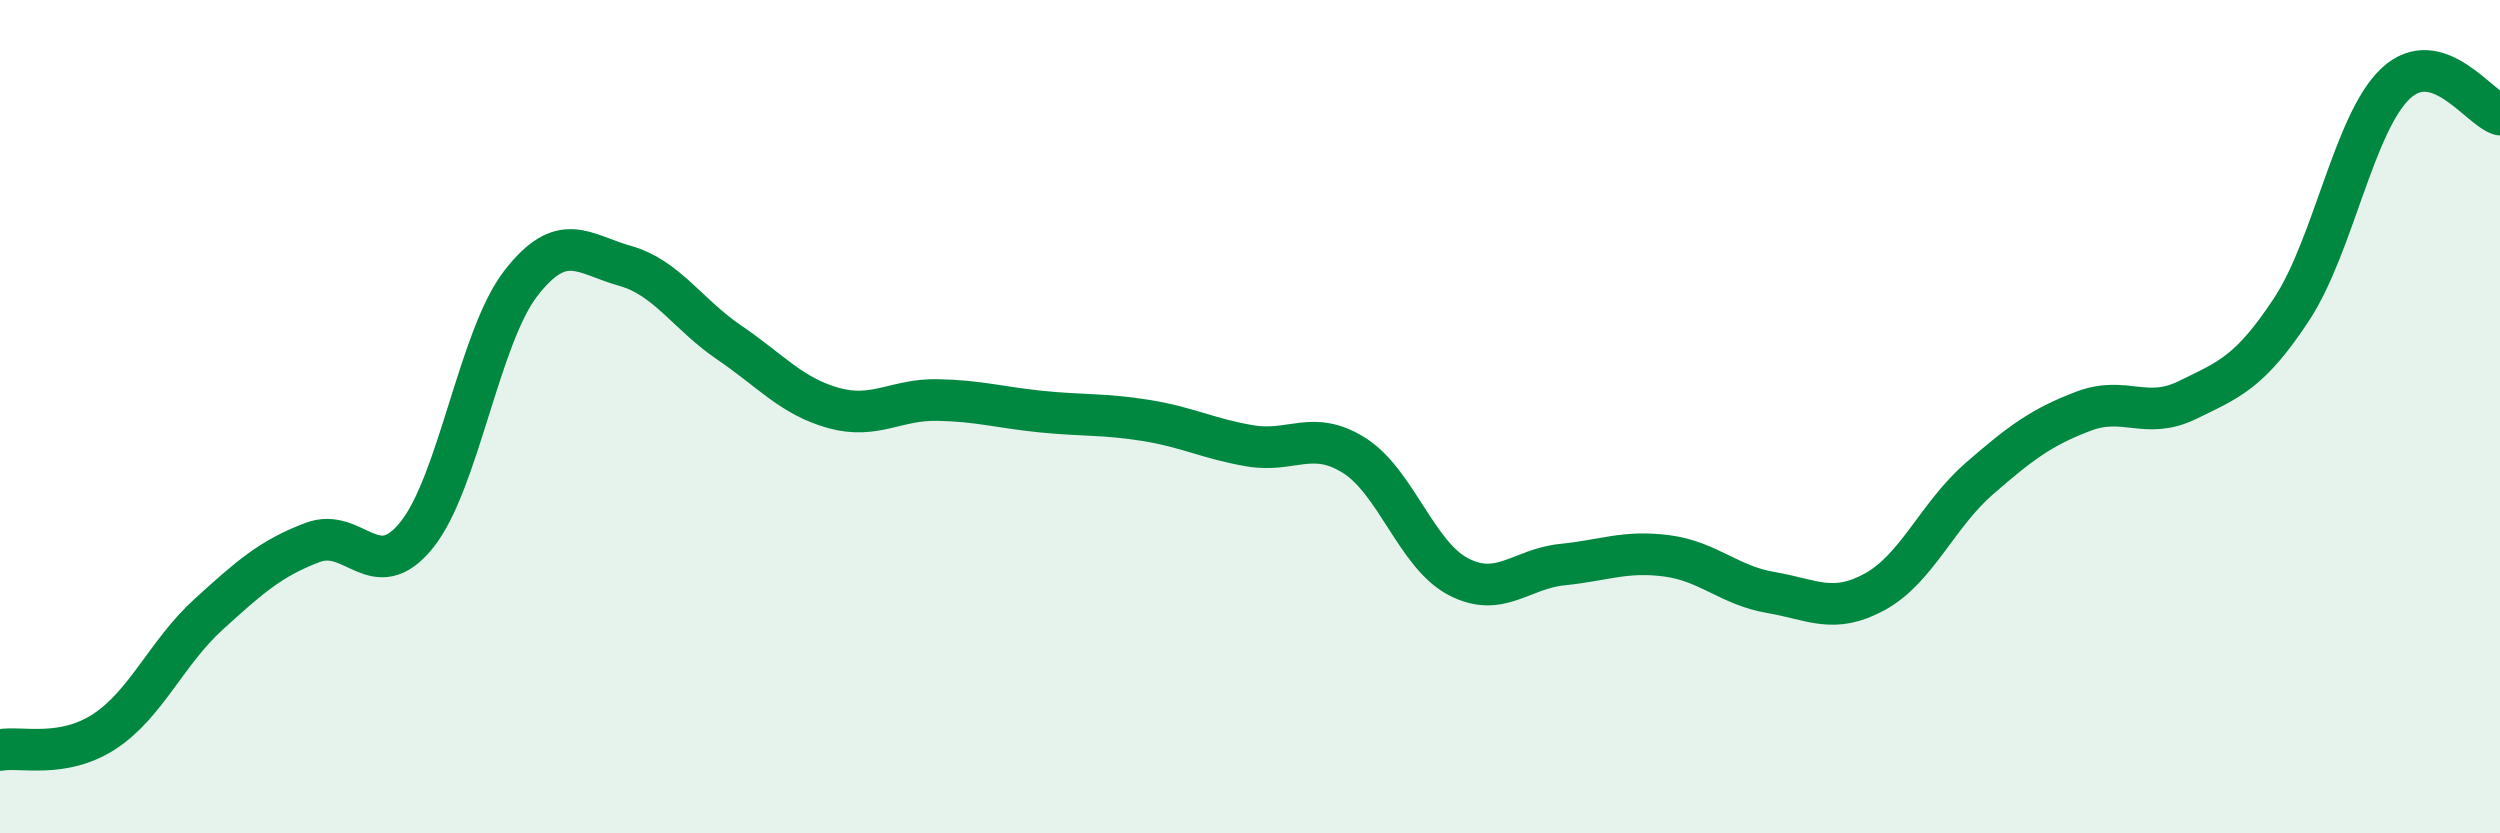 
    <svg width="60" height="20" viewBox="0 0 60 20" xmlns="http://www.w3.org/2000/svg">
      <path
        d="M 0,18 C 0.5,17.91 1.5,18.21 2.5,17.56 C 3.5,16.91 4,15.66 5,14.75 C 6,13.84 6.5,13.4 7.5,13.02 C 8.5,12.64 9,14.08 10,12.84 C 11,11.6 11.5,8.09 12.5,6.8 C 13.5,5.51 14,6.1 15,6.38 C 16,6.66 16.5,7.54 17.5,8.22 C 18.5,8.9 19,9.51 20,9.79 C 21,10.07 21.5,9.58 22.5,9.6 C 23.5,9.62 24,9.78 25,9.88 C 26,9.98 26.5,9.93 27.5,10.09 C 28.5,10.25 29,10.53 30,10.7 C 31,10.87 31.5,10.3 32.5,10.93 C 33.5,11.56 34,13.32 35,13.84 C 36,14.36 36.5,13.65 37.5,13.55 C 38.5,13.45 39,13.21 40,13.34 C 41,13.47 41.5,14.05 42.5,14.22 C 43.5,14.39 44,14.75 45,14.2 C 46,13.65 46.5,12.36 47.5,11.49 C 48.5,10.62 49,10.25 50,9.87 C 51,9.49 51.5,10.09 52.5,9.6 C 53.5,9.11 54,8.94 55,7.42 C 56,5.9 56.5,2.93 57.5,2 C 58.5,1.07 59.5,2.6 60,2.75L60 20L0 20Z"
        fill="#008740"
        opacity="0.1"
        stroke-linecap="round"
        stroke-linejoin="round"
      />
      <path
        d="M 0,18 C 0.5,17.91 1.5,18.21 2.5,17.56 C 3.5,16.91 4,15.66 5,14.75 C 6,13.84 6.5,13.4 7.5,13.02 C 8.5,12.64 9,14.08 10,12.84 C 11,11.6 11.5,8.09 12.5,6.8 C 13.5,5.51 14,6.1 15,6.38 C 16,6.66 16.5,7.54 17.5,8.22 C 18.5,8.9 19,9.51 20,9.79 C 21,10.07 21.5,9.58 22.5,9.6 C 23.5,9.62 24,9.78 25,9.88 C 26,9.98 26.5,9.93 27.5,10.09 C 28.5,10.25 29,10.53 30,10.7 C 31,10.87 31.5,10.3 32.5,10.93 C 33.5,11.56 34,13.32 35,13.84 C 36,14.36 36.5,13.65 37.5,13.55 C 38.5,13.45 39,13.21 40,13.34 C 41,13.47 41.5,14.05 42.5,14.22 C 43.5,14.39 44,14.75 45,14.2 C 46,13.65 46.5,12.36 47.5,11.49 C 48.5,10.62 49,10.25 50,9.87 C 51,9.49 51.5,10.09 52.5,9.6 C 53.5,9.11 54,8.94 55,7.42 C 56,5.9 56.5,2.93 57.5,2 C 58.5,1.07 59.5,2.6 60,2.75"
        stroke="#008740"
        stroke-width="1"
        fill="none"
        stroke-linecap="round"
        stroke-linejoin="round"
      />
    </svg>
  